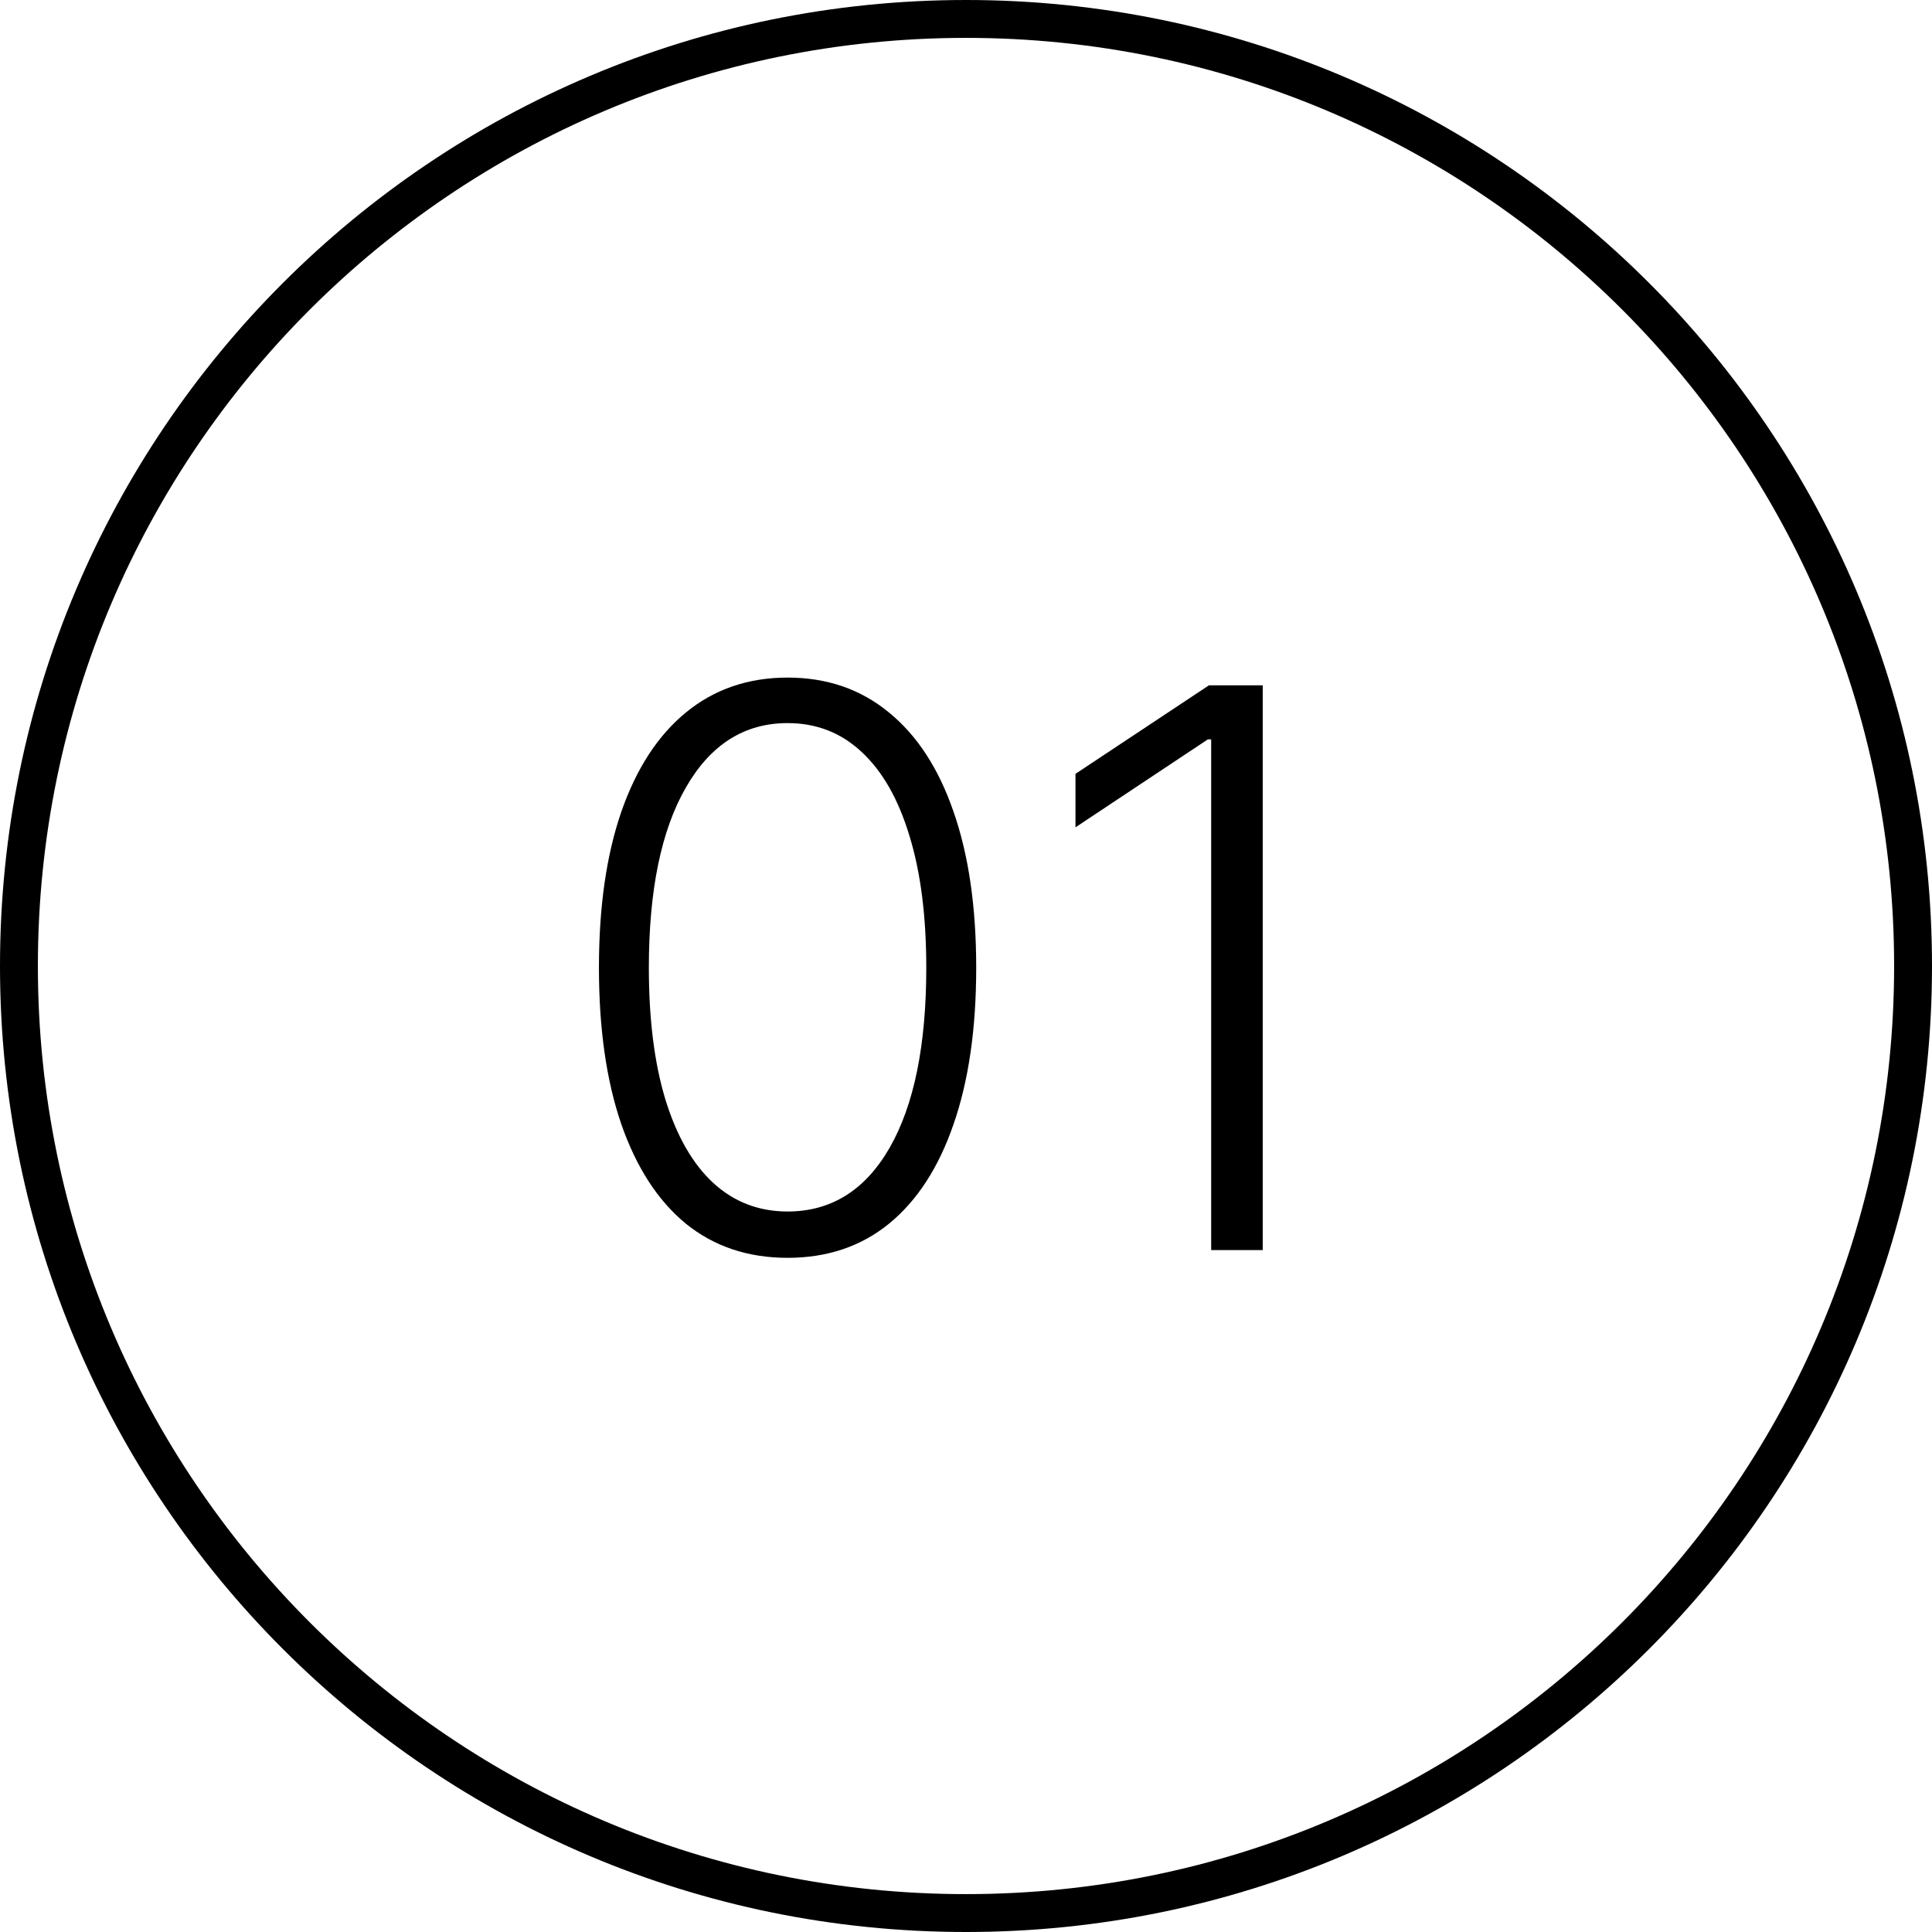 <?xml version="1.0" encoding="UTF-8"?> <svg xmlns="http://www.w3.org/2000/svg" width="102" height="102" viewBox="0 0 102 102" fill="none"> <path fill-rule="evenodd" clip-rule="evenodd" d="M51 2C23.938 2 2 23.938 2 51C2 78.062 23.938 100 51 100C78.062 100 100 78.062 100 51C100 23.938 78.062 2 51 2ZM0 51C0 22.834 22.834 0 51 0C79.166 0 102 22.834 102 51C102 79.166 79.166 102 51 102C22.834 102 0 79.166 0 51Z" fill="black"></path> <path d="M41.58 66.407C39.483 66.407 37.693 65.805 36.207 64.602C34.732 63.388 33.596 61.636 32.8 59.346C32.014 57.055 31.621 54.303 31.621 51.09C31.621 47.887 32.014 45.145 32.8 42.864C33.596 40.573 34.737 38.821 36.222 37.608C37.717 36.385 39.503 35.773 41.58 35.773C43.657 35.773 45.438 36.385 46.923 37.608C48.418 38.821 49.559 40.573 50.345 42.864C51.141 45.145 51.539 47.887 51.539 51.09C51.539 54.303 51.141 57.055 50.345 59.346C49.559 61.636 48.423 63.388 46.938 64.602C45.462 65.805 43.676 66.407 41.58 66.407ZM41.58 63.961C43.88 63.961 45.676 62.84 46.967 60.598C48.258 58.346 48.903 55.177 48.903 51.09C48.903 48.372 48.607 46.053 48.015 44.131C47.433 42.199 46.593 40.724 45.496 39.705C44.409 38.685 43.104 38.176 41.58 38.176C39.299 38.176 37.508 39.311 36.207 41.583C34.907 43.844 34.256 47.014 34.256 51.09C34.256 53.808 34.548 56.128 35.13 58.05C35.722 59.972 36.562 61.437 37.649 62.447C38.746 63.456 40.056 63.961 41.58 63.961Z" fill="black"></path> <path d="M66.666 36.181V65.999H63.944V39.035H63.769L56.78 43.679V40.855L63.827 36.181H66.666Z" fill="black"></path> </svg> 